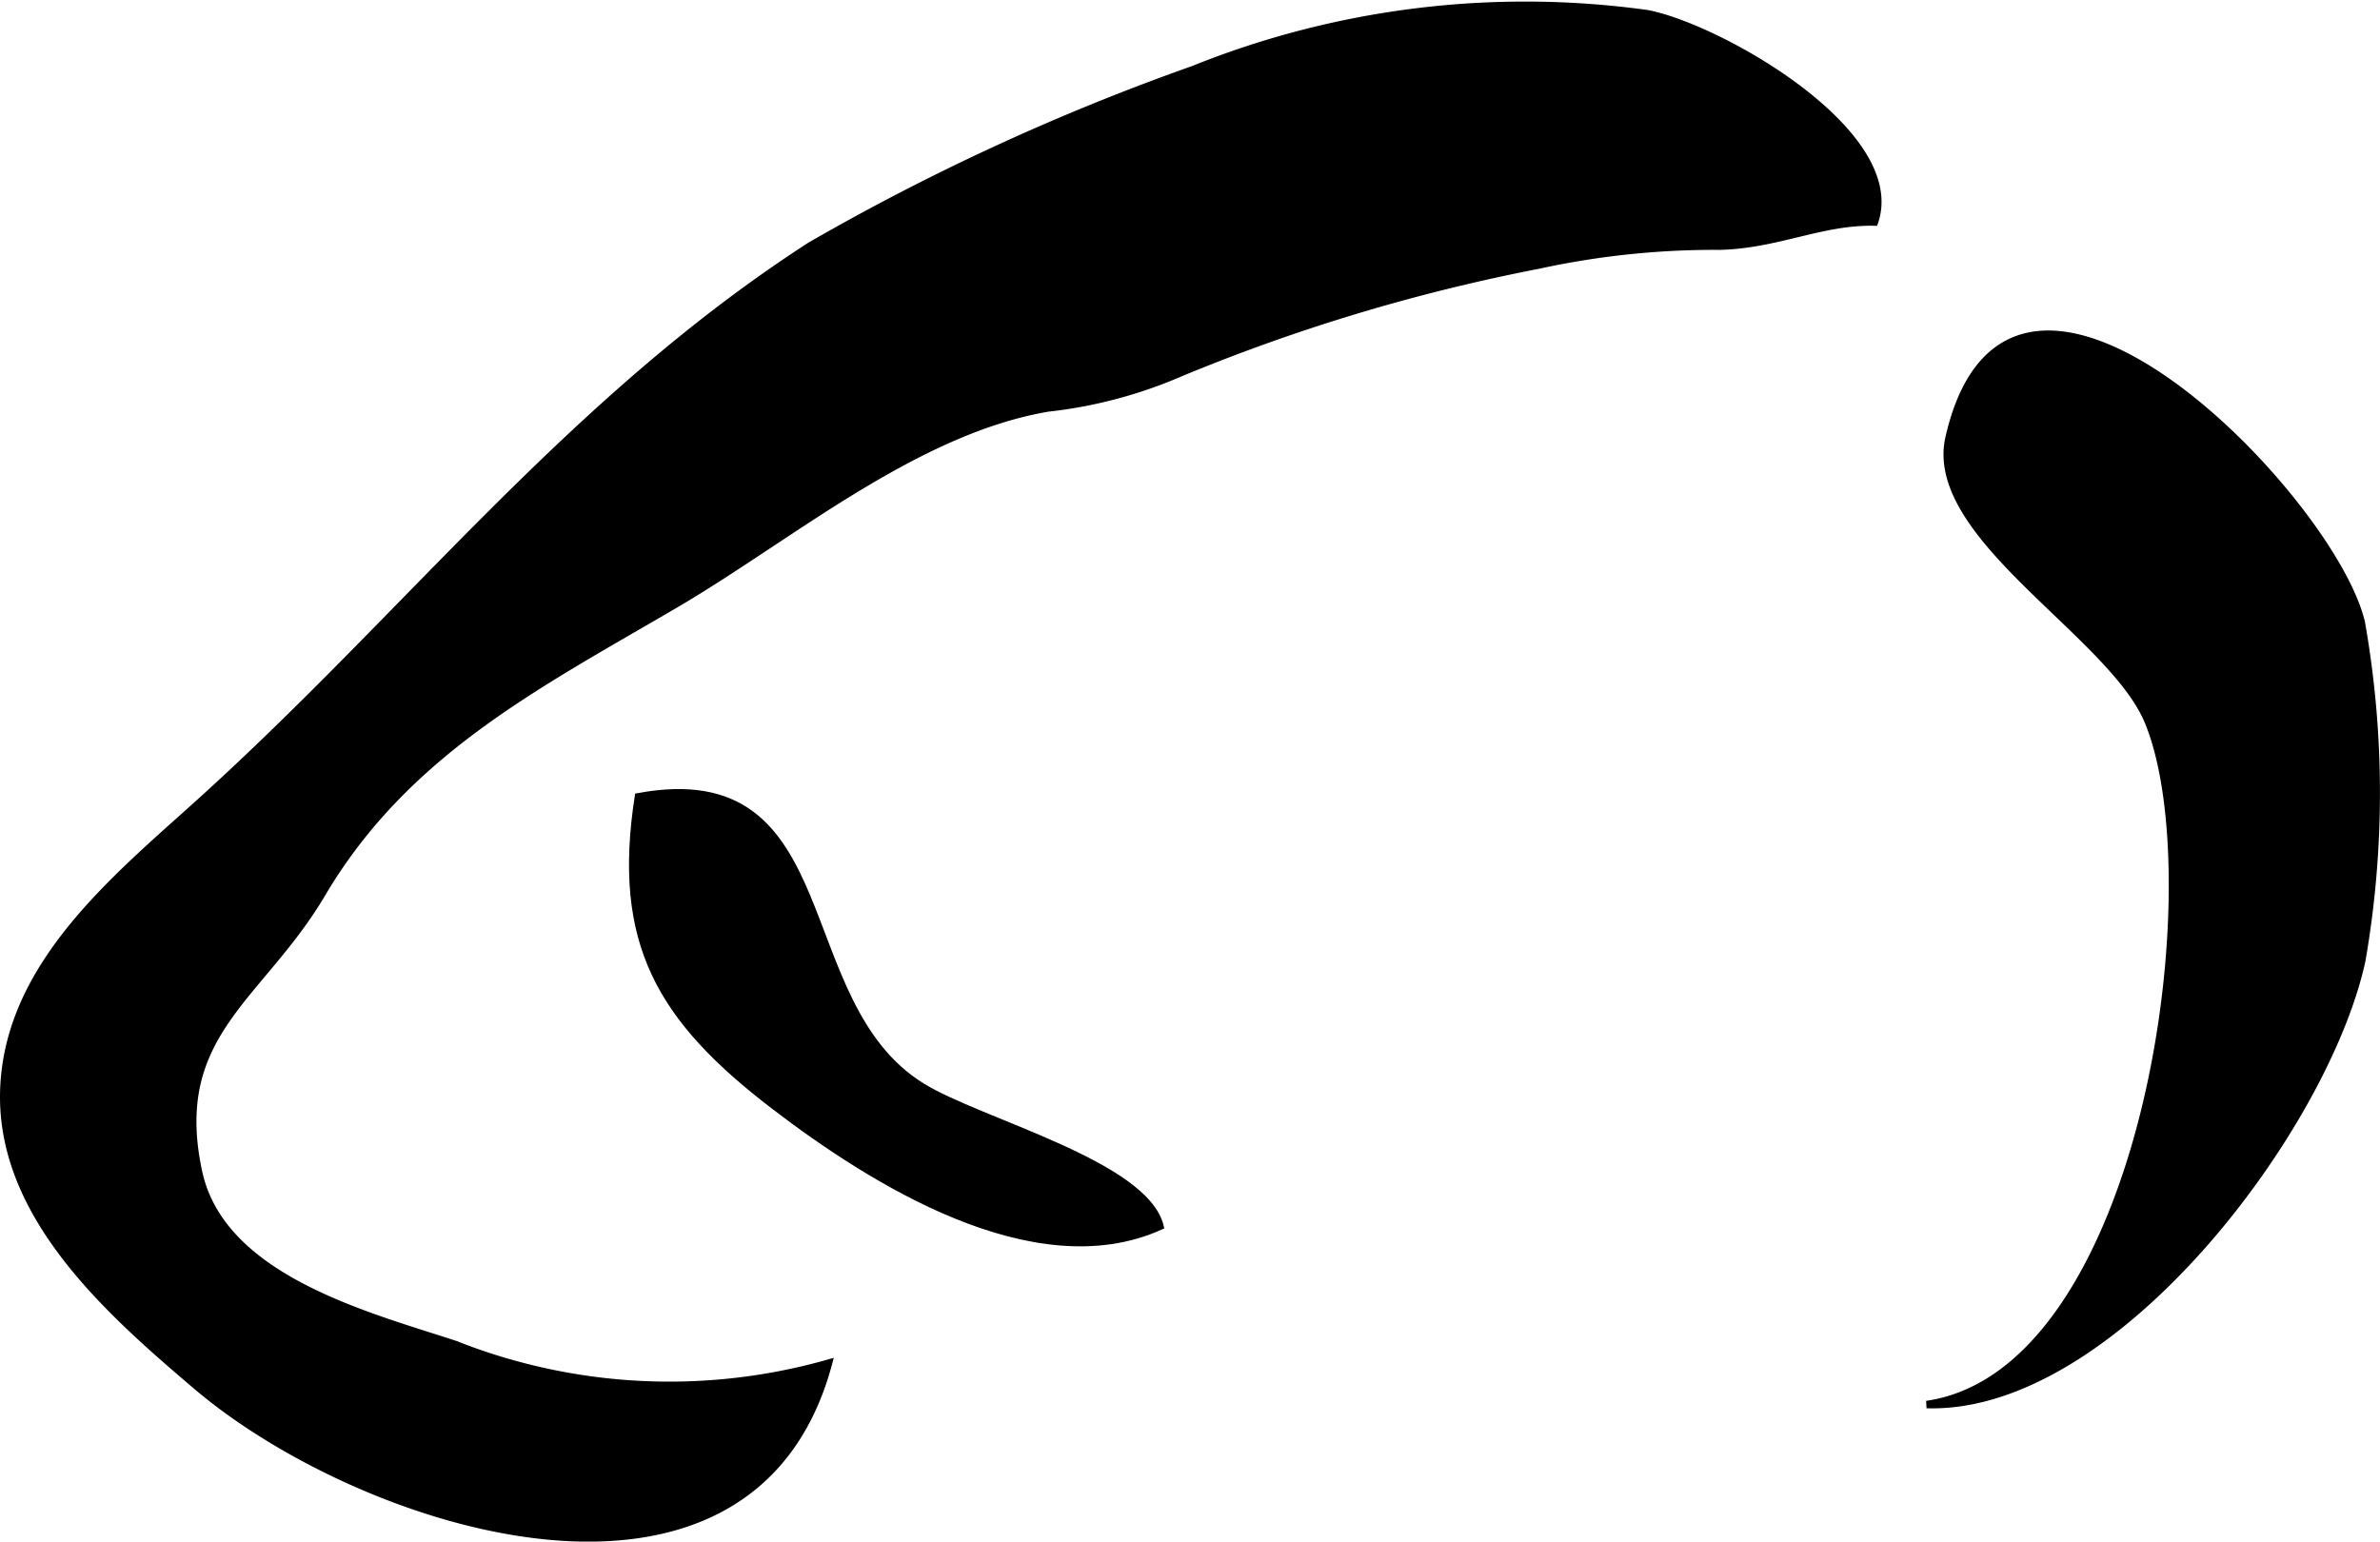 <?xml version="1.0" encoding="UTF-8"?>
<svg xmlns="http://www.w3.org/2000/svg"
     version="1.1"
     width="16.858mm"
     height="10.921mm"
     viewBox="0 0 47.786 30.958">
   <defs>
      <style type="text/css"><![CDATA[
      .a {
        stroke: #000;
        stroke-miterlimit: 10;
        stroke-width: 0.15px;
      }
    ]]></style>
   </defs>
   <path class="a"
         d="M23.711,7.482a9.225,9.225,0,0,1-2.673.711c-2.673.456-5.186,2.596-7.47,3.936-2.748,1.611-5.415,2.957-7.104,5.814-1.24,2.101-3.072,2.814-2.481,5.585.458,2.152,3.397,2.894,5.153,3.471a11.687,11.687,0,0,0,7.498.377c-1.55,5.79-9.348,3.297-12.688.456-1.739-1.48-3.917-3.391-3.871-5.881.049-2.523,2.193-4.264,3.909-5.812,4.215-3.804,7.466-8.087,12.289-11.204a46.369,46.369,0,0,1,7.676-3.534,17.851,17.851,0,0,1,9.127-1.125c1.455.281,5.172,2.399,4.56,4.183-1.064-.022-1.943.454-3.099.484a16.613,16.613,0,0,0-3.641.379A37.337,37.337,0,0,0,23.711,7.482Z"/>
   <path class="a"
         d="M12.818,16.001c4.138-.764,2.96,4.138,5.69,5.822,1.161.718,4.47,1.553,4.782,2.803-2.527,1.135-5.786-.922-7.743-2.42C13.26,20.455,12.364,18.935,12.818,16.001Z"/>
   <path class="a"
         d="M39.136,8.786c1.245-5.406,7.668,1.175,8.274,3.712a19.656,19.656,0,0,1,.01,6.793c-.73,3.358-4.985,9.032-8.736,8.915,4.42-.637,5.781-10.532,4.446-13.729C42.388,12.71,38.682,10.756,39.136,8.786Z"/>
</svg>
